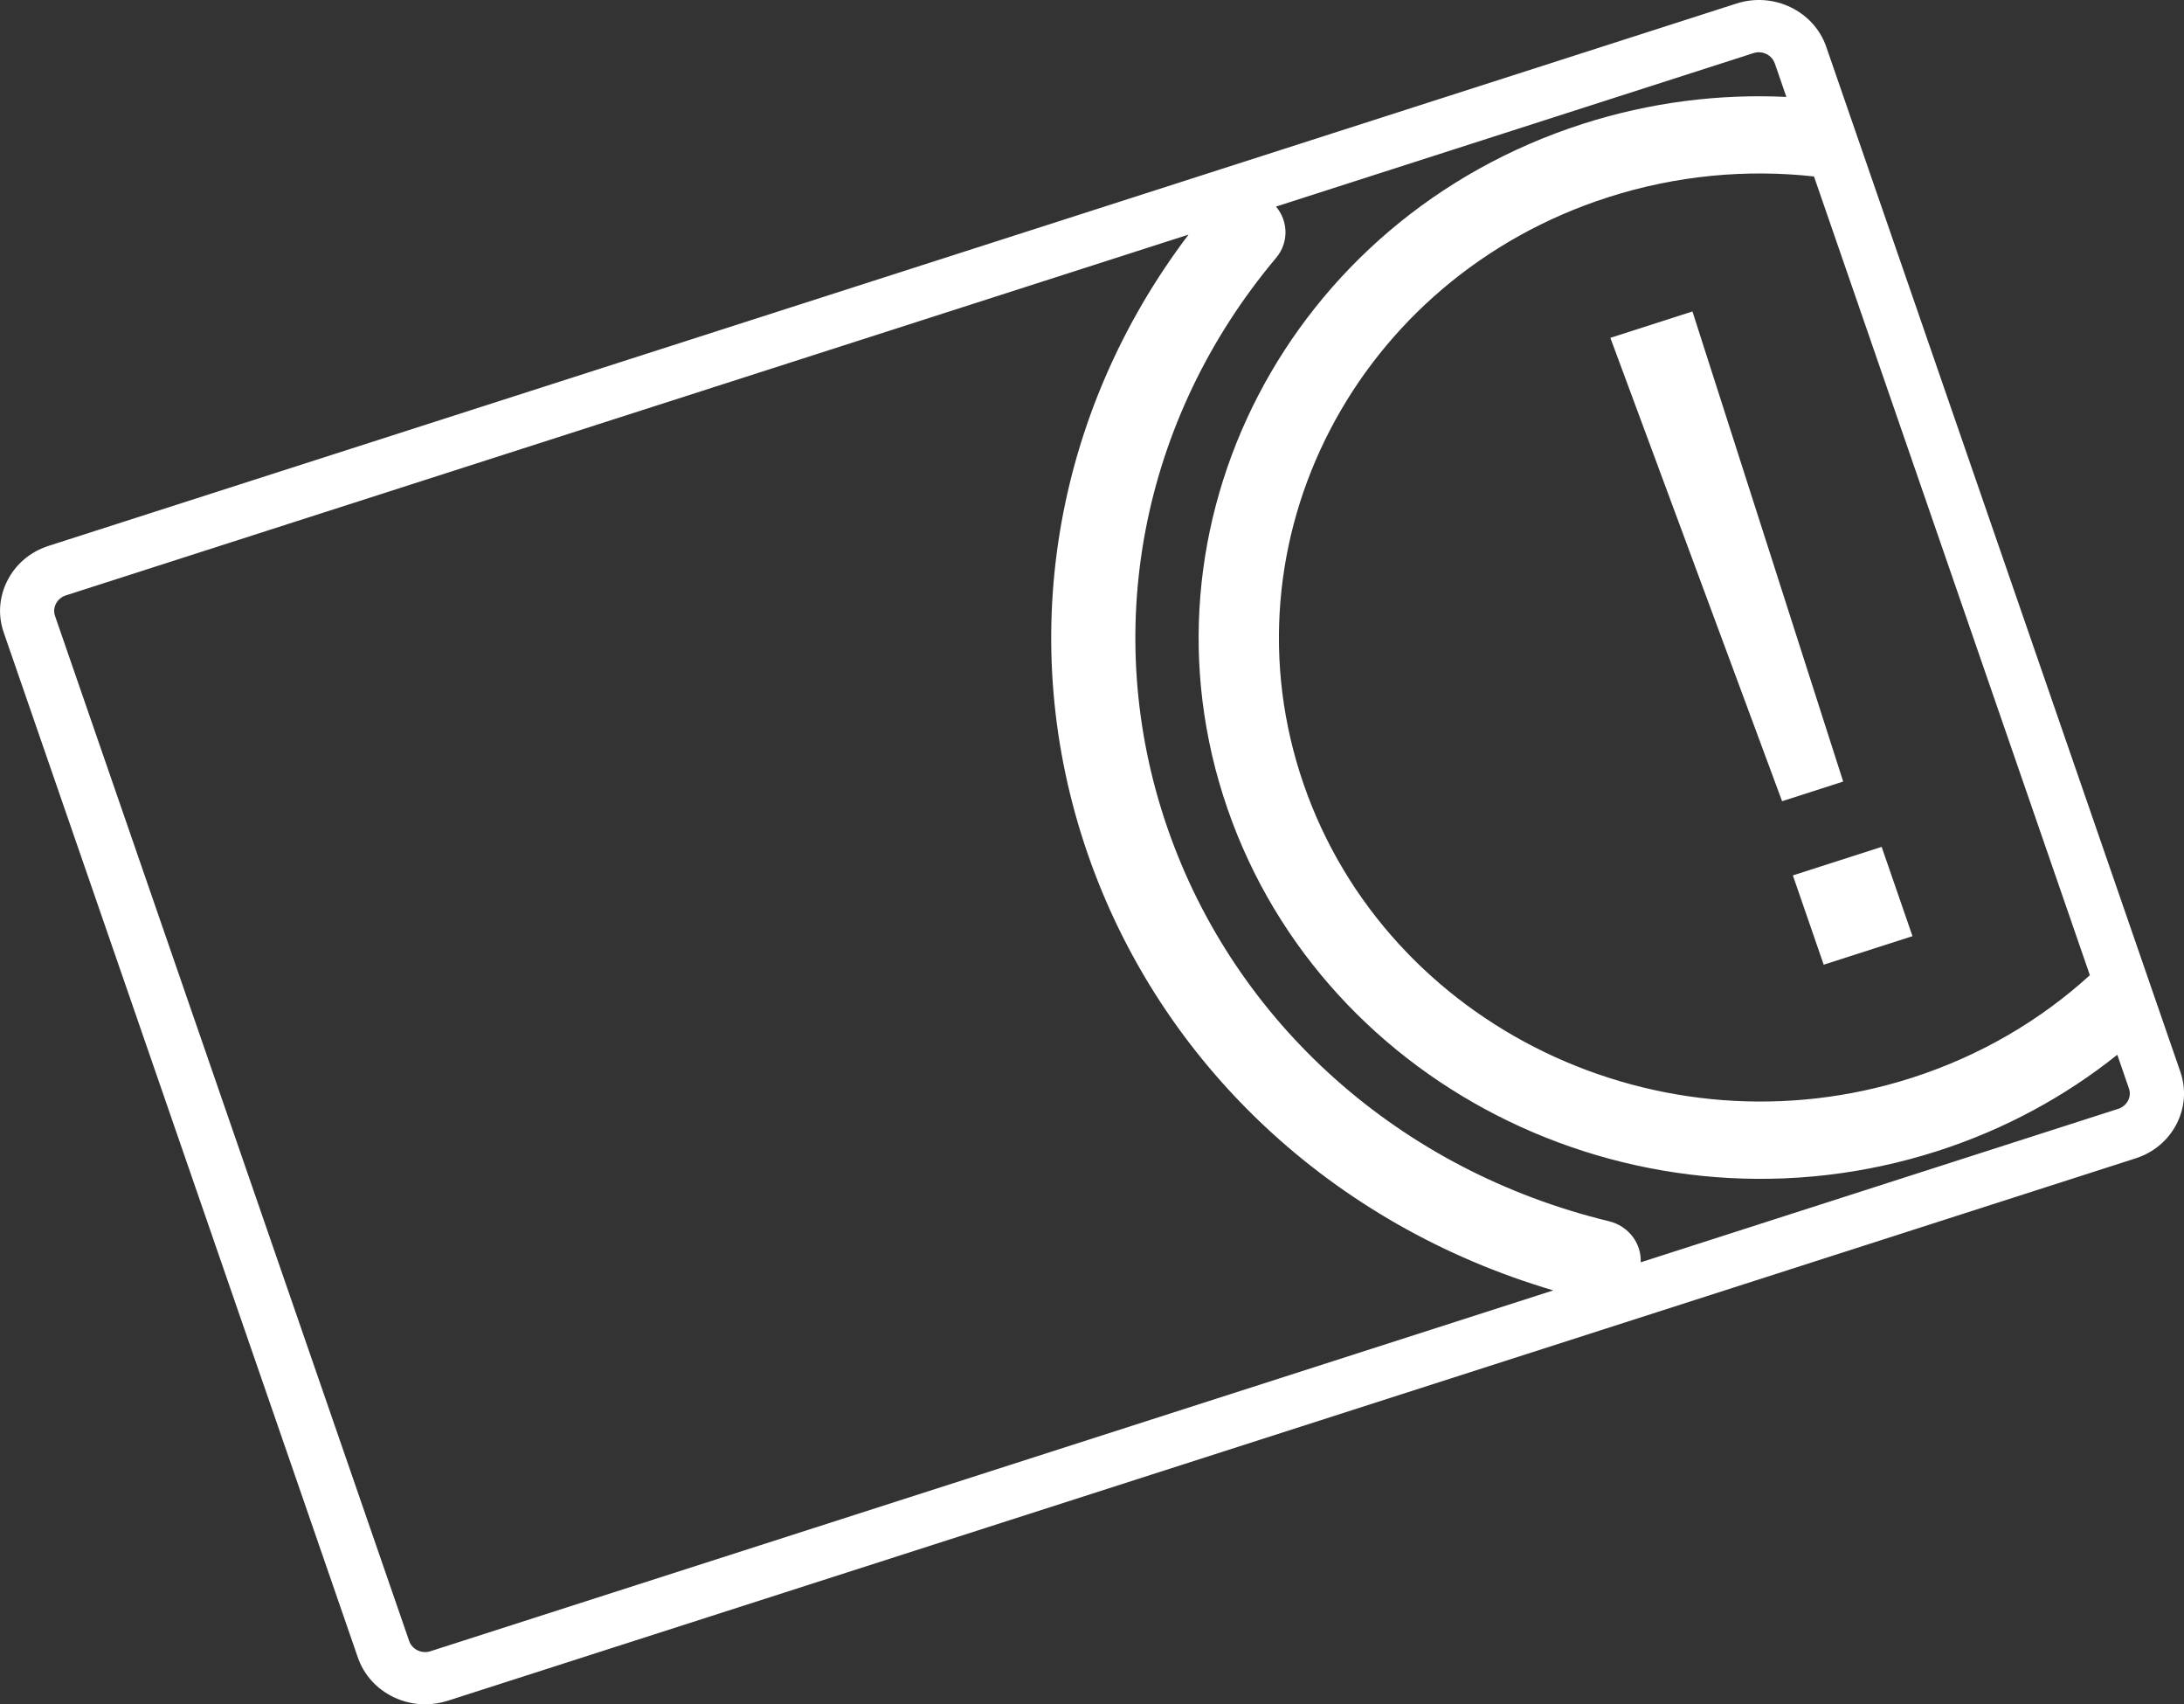 <svg width="141" height="110" viewBox="0 0 141 110" fill="none" xmlns="http://www.w3.org/2000/svg">
<rect x="0" y="0" width="141" height="110" fill="#333333" stroke="none"/>
<g clip-path="url(#clip0)">
<path d="M140.764 69.176L117.904 3.022C117.104 0.708 114.503 -0.544 112.107 0.228L3.139 35.231C1.976 35.602 1.036 36.39 0.49 37.448C-0.057 38.502 -0.149 39.703 0.241 40.824L23.101 106.973C23.49 108.095 24.303 109.001 25.4 109.532C26.047 109.844 26.742 110 27.446 110C27.936 110 28.426 109.924 28.902 109.772L137.87 74.765C139.033 74.394 139.973 73.606 140.519 72.548C141.061 71.494 141.153 70.297 140.764 69.176ZM134.923 62.941C131.741 65.841 127.867 68.135 123.447 69.559C107.202 74.778 89.574 66.28 84.162 50.612C78.75 34.948 87.563 17.957 103.813 12.734C108.238 11.314 112.758 10.909 117.112 11.389L134.923 62.941ZM27.792 106.573C27.516 106.662 27.223 106.64 26.961 106.518C26.703 106.392 26.506 106.177 26.415 105.911L3.554 39.758C3.463 39.492 3.484 39.206 3.616 38.957C3.747 38.708 3.97 38.519 4.245 38.43L76.734 15.141C67.965 26.712 65.512 41.473 70.216 55.089C74.92 68.704 86.068 79.098 100.281 83.284L27.792 106.573ZM137.385 71.039C137.253 71.287 137.031 71.477 136.755 71.566L105.925 81.472C105.982 80.253 105.142 79.128 103.87 78.82C90.388 75.553 79.733 66.061 75.37 53.436C71.007 40.812 73.63 27.057 82.387 16.642C83.213 15.659 83.178 14.273 82.378 13.333L113.208 3.427C113.322 3.389 113.436 3.372 113.549 3.372C114.004 3.372 114.428 3.65 114.581 4.089L115.329 6.255C110.988 6.049 106.537 6.597 102.17 8C83.213 14.091 72.931 33.916 79.244 52.188C85.561 70.466 106.122 80.38 125.078 74.293C129.445 72.889 133.345 70.752 136.694 68.076L137.441 70.242C137.538 70.508 137.516 70.79 137.385 71.039Z" fill="white"/>
<path d="M109.265 20.102L103.966 21.805L115.053 51.712L118.997 50.443L109.265 20.102Z" fill="white"/>
<path d="M121.48 54.659L115.748 56.5L117.739 62.263L123.471 60.422L121.48 54.659Z" fill="white"/>
</g>
<defs>
<clipPath id="clip0">
<rect width="141" height="110" fill="white"/>
</clipPath>
</defs>
</svg>
